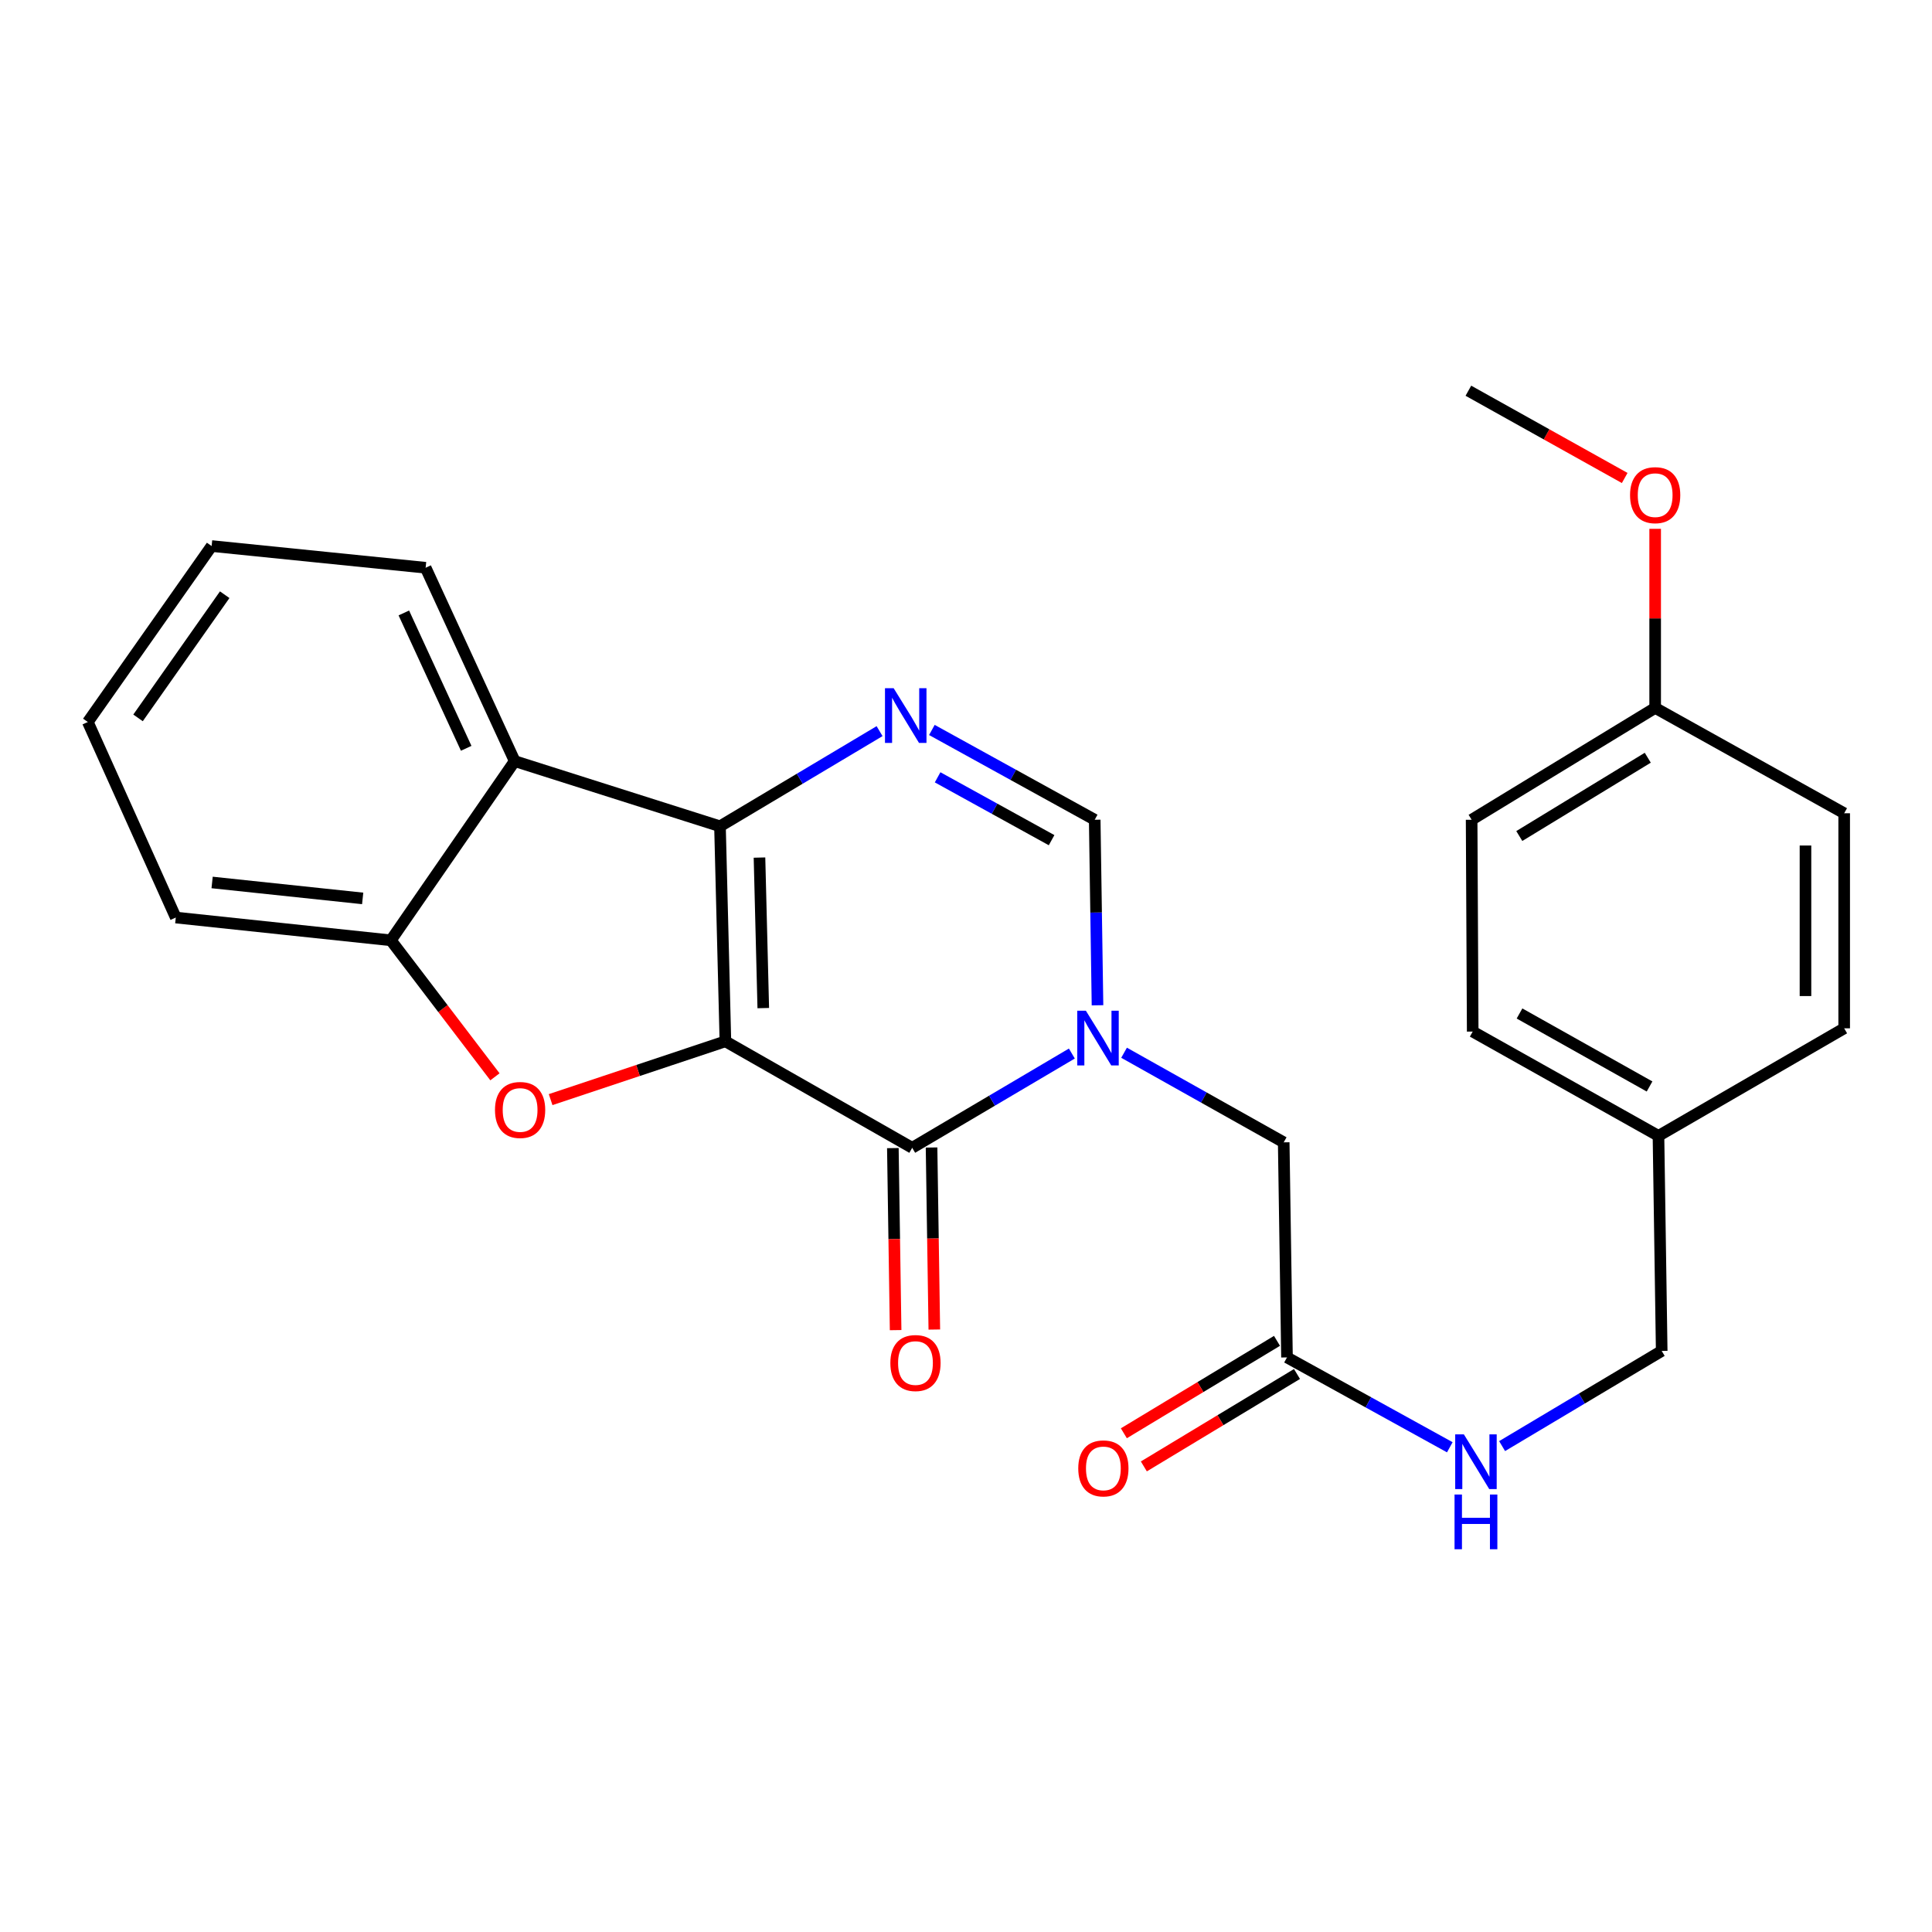 <?xml version='1.0' encoding='iso-8859-1'?>
<svg version='1.1' baseProfile='full'
              xmlns='http://www.w3.org/2000/svg'
                      xmlns:rdkit='http://www.rdkit.org/xml'
                      xmlns:xlink='http://www.w3.org/1999/xlink'
                  xml:space='preserve'
width='1000px' height='1000px' viewBox='0 0 1000 1000'>
<!-- END OF HEADER -->
<rect style='opacity:1.0;fill:#FFFFFF;stroke:none' width='1000' height='1000' x='0' y='0'> </rect>
<path class='bond-0' d='M 375.465,538.989 L 372.661,427.687' style='fill:none;fill-rule:evenodd;stroke:#000000;stroke-width:6px;stroke-linecap:butt;stroke-linejoin:miter;stroke-opacity:1' />
<path class='bond-0' d='M 395.071,521.789 L 393.108,443.877' style='fill:none;fill-rule:evenodd;stroke:#000000;stroke-width:6px;stroke-linecap:butt;stroke-linejoin:miter;stroke-opacity:1' />
<path class='bond-1' d='M 375.465,538.989 L 472.155,594.1' style='fill:none;fill-rule:evenodd;stroke:#000000;stroke-width:6px;stroke-linecap:butt;stroke-linejoin:miter;stroke-opacity:1' />
<path class='bond-3' d='M 375.465,538.989 L 330.235,554.077' style='fill:none;fill-rule:evenodd;stroke:#000000;stroke-width:6px;stroke-linecap:butt;stroke-linejoin:miter;stroke-opacity:1' />
<path class='bond-3' d='M 330.235,554.077 L 285.005,569.164' style='fill:none;fill-rule:evenodd;stroke:#FF0000;stroke-width:6px;stroke-linecap:butt;stroke-linejoin:miter;stroke-opacity:1' />
<path class='bond-4' d='M 372.661,427.687 L 413.964,403.06' style='fill:none;fill-rule:evenodd;stroke:#000000;stroke-width:6px;stroke-linecap:butt;stroke-linejoin:miter;stroke-opacity:1' />
<path class='bond-4' d='M 413.964,403.06 L 455.267,378.433' style='fill:none;fill-rule:evenodd;stroke:#0000FF;stroke-width:6px;stroke-linecap:butt;stroke-linejoin:miter;stroke-opacity:1' />
<path class='bond-5' d='M 372.661,427.687 L 266.412,393.954' style='fill:none;fill-rule:evenodd;stroke:#000000;stroke-width:6px;stroke-linecap:butt;stroke-linejoin:miter;stroke-opacity:1' />
<path class='bond-2' d='M 472.155,594.1 L 513.472,569.705' style='fill:none;fill-rule:evenodd;stroke:#000000;stroke-width:6px;stroke-linecap:butt;stroke-linejoin:miter;stroke-opacity:1' />
<path class='bond-2' d='M 513.472,569.705 L 554.79,545.309' style='fill:none;fill-rule:evenodd;stroke:#0000FF;stroke-width:6px;stroke-linecap:butt;stroke-linejoin:miter;stroke-opacity:1' />
<path class='bond-10' d='M 462.14,594.252 L 462.856,641.363' style='fill:none;fill-rule:evenodd;stroke:#000000;stroke-width:6px;stroke-linecap:butt;stroke-linejoin:miter;stroke-opacity:1' />
<path class='bond-10' d='M 462.856,641.363 L 463.572,688.473' style='fill:none;fill-rule:evenodd;stroke:#FF0000;stroke-width:6px;stroke-linecap:butt;stroke-linejoin:miter;stroke-opacity:1' />
<path class='bond-10' d='M 482.17,593.948 L 482.886,641.058' style='fill:none;fill-rule:evenodd;stroke:#000000;stroke-width:6px;stroke-linecap:butt;stroke-linejoin:miter;stroke-opacity:1' />
<path class='bond-10' d='M 482.886,641.058 L 483.602,688.169' style='fill:none;fill-rule:evenodd;stroke:#FF0000;stroke-width:6px;stroke-linecap:butt;stroke-linejoin:miter;stroke-opacity:1' />
<path class='bond-6' d='M 568.066,520.334 L 567.342,472.319' style='fill:none;fill-rule:evenodd;stroke:#0000FF;stroke-width:6px;stroke-linecap:butt;stroke-linejoin:miter;stroke-opacity:1' />
<path class='bond-6' d='M 567.342,472.319 L 566.619,424.304' style='fill:none;fill-rule:evenodd;stroke:#000000;stroke-width:6px;stroke-linecap:butt;stroke-linejoin:miter;stroke-opacity:1' />
<path class='bond-8' d='M 581.817,544.895 L 623.13,568.084' style='fill:none;fill-rule:evenodd;stroke:#0000FF;stroke-width:6px;stroke-linecap:butt;stroke-linejoin:miter;stroke-opacity:1' />
<path class='bond-8' d='M 623.13,568.084 L 664.443,591.273' style='fill:none;fill-rule:evenodd;stroke:#000000;stroke-width:6px;stroke-linecap:butt;stroke-linejoin:miter;stroke-opacity:1' />
<path class='bond-7' d='M 256.182,557.357 L 229.245,522.031' style='fill:none;fill-rule:evenodd;stroke:#FF0000;stroke-width:6px;stroke-linecap:butt;stroke-linejoin:miter;stroke-opacity:1' />
<path class='bond-7' d='M 229.245,522.031 L 202.308,486.704' style='fill:none;fill-rule:evenodd;stroke:#000000;stroke-width:6px;stroke-linecap:butt;stroke-linejoin:miter;stroke-opacity:1' />
<path class='bond-27' d='M 482.338,377.824 L 524.478,401.064' style='fill:none;fill-rule:evenodd;stroke:#0000FF;stroke-width:6px;stroke-linecap:butt;stroke-linejoin:miter;stroke-opacity:1' />
<path class='bond-27' d='M 524.478,401.064 L 566.619,424.304' style='fill:none;fill-rule:evenodd;stroke:#000000;stroke-width:6px;stroke-linecap:butt;stroke-linejoin:miter;stroke-opacity:1' />
<path class='bond-27' d='M 485.306,402.337 L 514.804,418.605' style='fill:none;fill-rule:evenodd;stroke:#0000FF;stroke-width:6px;stroke-linecap:butt;stroke-linejoin:miter;stroke-opacity:1' />
<path class='bond-27' d='M 514.804,418.605 L 544.303,434.873' style='fill:none;fill-rule:evenodd;stroke:#000000;stroke-width:6px;stroke-linecap:butt;stroke-linejoin:miter;stroke-opacity:1' />
<path class='bond-16' d='M 266.412,393.954 L 220.304,293.871' style='fill:none;fill-rule:evenodd;stroke:#000000;stroke-width:6px;stroke-linecap:butt;stroke-linejoin:miter;stroke-opacity:1' />
<path class='bond-16' d='M 241.301,387.324 L 209.025,317.265' style='fill:none;fill-rule:evenodd;stroke:#000000;stroke-width:6px;stroke-linecap:butt;stroke-linejoin:miter;stroke-opacity:1' />
<path class='bond-26' d='M 266.412,393.954 L 202.308,486.704' style='fill:none;fill-rule:evenodd;stroke:#000000;stroke-width:6px;stroke-linecap:butt;stroke-linejoin:miter;stroke-opacity:1' />
<path class='bond-21' d='M 202.308,486.704 L 90.984,474.919' style='fill:none;fill-rule:evenodd;stroke:#000000;stroke-width:6px;stroke-linecap:butt;stroke-linejoin:miter;stroke-opacity:1' />
<path class='bond-21' d='M 187.718,465.015 L 109.791,456.765' style='fill:none;fill-rule:evenodd;stroke:#000000;stroke-width:6px;stroke-linecap:butt;stroke-linejoin:miter;stroke-opacity:1' />
<path class='bond-9' d='M 664.443,591.273 L 666.146,702.598' style='fill:none;fill-rule:evenodd;stroke:#000000;stroke-width:6px;stroke-linecap:butt;stroke-linejoin:miter;stroke-opacity:1' />
<path class='bond-11' d='M 666.146,702.598 L 708.281,725.851' style='fill:none;fill-rule:evenodd;stroke:#000000;stroke-width:6px;stroke-linecap:butt;stroke-linejoin:miter;stroke-opacity:1' />
<path class='bond-11' d='M 708.281,725.851 L 750.416,749.105' style='fill:none;fill-rule:evenodd;stroke:#0000FF;stroke-width:6px;stroke-linecap:butt;stroke-linejoin:miter;stroke-opacity:1' />
<path class='bond-12' d='M 660.971,694.022 L 621.337,717.941' style='fill:none;fill-rule:evenodd;stroke:#000000;stroke-width:6px;stroke-linecap:butt;stroke-linejoin:miter;stroke-opacity:1' />
<path class='bond-12' d='M 621.337,717.941 L 581.704,741.861' style='fill:none;fill-rule:evenodd;stroke:#FF0000;stroke-width:6px;stroke-linecap:butt;stroke-linejoin:miter;stroke-opacity:1' />
<path class='bond-12' d='M 671.322,711.173 L 631.688,735.092' style='fill:none;fill-rule:evenodd;stroke:#000000;stroke-width:6px;stroke-linecap:butt;stroke-linejoin:miter;stroke-opacity:1' />
<path class='bond-12' d='M 631.688,735.092 L 592.054,759.012' style='fill:none;fill-rule:evenodd;stroke:#FF0000;stroke-width:6px;stroke-linecap:butt;stroke-linejoin:miter;stroke-opacity:1' />
<path class='bond-13' d='M 777.487,748.5 L 818.79,723.868' style='fill:none;fill-rule:evenodd;stroke:#0000FF;stroke-width:6px;stroke-linecap:butt;stroke-linejoin:miter;stroke-opacity:1' />
<path class='bond-13' d='M 818.79,723.868 L 860.093,699.237' style='fill:none;fill-rule:evenodd;stroke:#000000;stroke-width:6px;stroke-linecap:butt;stroke-linejoin:miter;stroke-opacity:1' />
<path class='bond-14' d='M 860.093,699.237 L 858.423,587.923' style='fill:none;fill-rule:evenodd;stroke:#000000;stroke-width:6px;stroke-linecap:butt;stroke-linejoin:miter;stroke-opacity:1' />
<path class='bond-17' d='M 858.423,587.923 L 954.545,532.256' style='fill:none;fill-rule:evenodd;stroke:#000000;stroke-width:6px;stroke-linecap:butt;stroke-linejoin:miter;stroke-opacity:1' />
<path class='bond-18' d='M 858.423,587.923 L 762.268,533.947' style='fill:none;fill-rule:evenodd;stroke:#000000;stroke-width:6px;stroke-linecap:butt;stroke-linejoin:miter;stroke-opacity:1' />
<path class='bond-18' d='M 853.806,562.359 L 786.497,524.575' style='fill:none;fill-rule:evenodd;stroke:#000000;stroke-width:6px;stroke-linecap:butt;stroke-linejoin:miter;stroke-opacity:1' />
<path class='bond-15' d='M 856.71,366.41 L 761.712,424.304' style='fill:none;fill-rule:evenodd;stroke:#000000;stroke-width:6px;stroke-linecap:butt;stroke-linejoin:miter;stroke-opacity:1' />
<path class='bond-15' d='M 852.885,392.2 L 786.386,432.726' style='fill:none;fill-rule:evenodd;stroke:#000000;stroke-width:6px;stroke-linecap:butt;stroke-linejoin:miter;stroke-opacity:1' />
<path class='bond-22' d='M 856.71,366.41 L 856.71,320.067' style='fill:none;fill-rule:evenodd;stroke:#000000;stroke-width:6px;stroke-linecap:butt;stroke-linejoin:miter;stroke-opacity:1' />
<path class='bond-22' d='M 856.71,320.067 L 856.71,273.725' style='fill:none;fill-rule:evenodd;stroke:#FF0000;stroke-width:6px;stroke-linecap:butt;stroke-linejoin:miter;stroke-opacity:1' />
<path class='bond-29' d='M 856.71,366.41 L 954.545,420.943' style='fill:none;fill-rule:evenodd;stroke:#000000;stroke-width:6px;stroke-linecap:butt;stroke-linejoin:miter;stroke-opacity:1' />
<path class='bond-24' d='M 220.304,293.871 L 109.536,282.63' style='fill:none;fill-rule:evenodd;stroke:#000000;stroke-width:6px;stroke-linecap:butt;stroke-linejoin:miter;stroke-opacity:1' />
<path class='bond-20' d='M 954.545,532.256 L 954.545,420.943' style='fill:none;fill-rule:evenodd;stroke:#000000;stroke-width:6px;stroke-linecap:butt;stroke-linejoin:miter;stroke-opacity:1' />
<path class='bond-20' d='M 934.513,515.559 L 934.513,437.639' style='fill:none;fill-rule:evenodd;stroke:#000000;stroke-width:6px;stroke-linecap:butt;stroke-linejoin:miter;stroke-opacity:1' />
<path class='bond-19' d='M 762.268,533.947 L 761.712,424.304' style='fill:none;fill-rule:evenodd;stroke:#000000;stroke-width:6px;stroke-linecap:butt;stroke-linejoin:miter;stroke-opacity:1' />
<path class='bond-25' d='M 90.984,474.919 L 45.455,373.711' style='fill:none;fill-rule:evenodd;stroke:#000000;stroke-width:6px;stroke-linecap:butt;stroke-linejoin:miter;stroke-opacity:1' />
<path class='bond-23' d='M 840.941,247.406 L 800.486,224.82' style='fill:none;fill-rule:evenodd;stroke:#FF0000;stroke-width:6px;stroke-linecap:butt;stroke-linejoin:miter;stroke-opacity:1' />
<path class='bond-23' d='M 800.486,224.82 L 760.031,202.234' style='fill:none;fill-rule:evenodd;stroke:#000000;stroke-width:6px;stroke-linecap:butt;stroke-linejoin:miter;stroke-opacity:1' />
<path class='bond-28' d='M 109.536,282.63 L 45.455,373.711' style='fill:none;fill-rule:evenodd;stroke:#000000;stroke-width:6px;stroke-linecap:butt;stroke-linejoin:miter;stroke-opacity:1' />
<path class='bond-28' d='M 116.307,307.819 L 71.45,371.576' style='fill:none;fill-rule:evenodd;stroke:#000000;stroke-width:6px;stroke-linecap:butt;stroke-linejoin:miter;stroke-opacity:1' />
<path  class='atom-3' d='M 562.061 523.159
L 571.341 538.159
Q 572.261 539.639, 573.741 542.319
Q 575.221 544.999, 575.301 545.159
L 575.301 523.159
L 579.061 523.159
L 579.061 551.479
L 575.181 551.479
L 565.221 535.079
Q 564.061 533.159, 562.821 530.959
Q 561.621 528.759, 561.261 528.079
L 561.261 551.479
L 557.581 551.479
L 557.581 523.159
L 562.061 523.159
' fill='#0000FF'/>
<path  class='atom-4' d='M 256.205 574.515
Q 256.205 567.715, 259.565 563.915
Q 262.925 560.115, 269.205 560.115
Q 275.485 560.115, 278.845 563.915
Q 282.205 567.715, 282.205 574.515
Q 282.205 581.395, 278.805 585.315
Q 275.405 589.195, 269.205 589.195
Q 262.965 589.195, 259.565 585.315
Q 256.205 581.435, 256.205 574.515
M 269.205 585.995
Q 273.525 585.995, 275.845 583.115
Q 278.205 580.195, 278.205 574.515
Q 278.205 568.955, 275.845 566.155
Q 273.525 563.315, 269.205 563.315
Q 264.885 563.315, 262.525 566.115
Q 260.205 568.915, 260.205 574.515
Q 260.205 580.235, 262.525 583.115
Q 264.885 585.995, 269.205 585.995
' fill='#FF0000'/>
<path  class='atom-5' d='M 462.545 356.201
L 471.825 371.201
Q 472.745 372.681, 474.225 375.361
Q 475.705 378.041, 475.785 378.201
L 475.785 356.201
L 479.545 356.201
L 479.545 384.521
L 475.665 384.521
L 465.705 368.121
Q 464.545 366.201, 463.305 364.001
Q 462.105 361.801, 461.745 361.121
L 461.745 384.521
L 458.065 384.521
L 458.065 356.201
L 462.545 356.201
' fill='#0000FF'/>
<path  class='atom-11' d='M 460.847 705.504
Q 460.847 698.704, 464.207 694.904
Q 467.567 691.104, 473.847 691.104
Q 480.127 691.104, 483.487 694.904
Q 486.847 698.704, 486.847 705.504
Q 486.847 712.384, 483.447 716.304
Q 480.047 720.184, 473.847 720.184
Q 467.607 720.184, 464.207 716.304
Q 460.847 712.424, 460.847 705.504
M 473.847 716.984
Q 478.167 716.984, 480.487 714.104
Q 482.847 711.184, 482.847 705.504
Q 482.847 699.944, 480.487 697.144
Q 478.167 694.304, 473.847 694.304
Q 469.527 694.304, 467.167 697.104
Q 464.847 699.904, 464.847 705.504
Q 464.847 711.224, 467.167 714.104
Q 469.527 716.984, 473.847 716.984
' fill='#FF0000'/>
<path  class='atom-12' d='M 757.689 742.414
L 766.969 757.414
Q 767.889 758.894, 769.369 761.574
Q 770.849 764.254, 770.929 764.414
L 770.929 742.414
L 774.689 742.414
L 774.689 770.734
L 770.809 770.734
L 760.849 754.334
Q 759.689 752.414, 758.449 750.214
Q 757.249 748.014, 756.889 747.334
L 756.889 770.734
L 753.209 770.734
L 753.209 742.414
L 757.689 742.414
' fill='#0000FF'/>
<path  class='atom-12' d='M 752.869 773.566
L 756.709 773.566
L 756.709 785.606
L 771.189 785.606
L 771.189 773.566
L 775.029 773.566
L 775.029 801.886
L 771.189 801.886
L 771.189 788.806
L 756.709 788.806
L 756.709 801.886
L 752.869 801.886
L 752.869 773.566
' fill='#0000FF'/>
<path  class='atom-13' d='M 558.104 760.037
Q 558.104 753.237, 561.464 749.437
Q 564.824 745.637, 571.104 745.637
Q 577.384 745.637, 580.744 749.437
Q 584.104 753.237, 584.104 760.037
Q 584.104 766.917, 580.704 770.837
Q 577.304 774.717, 571.104 774.717
Q 564.864 774.717, 561.464 770.837
Q 558.104 766.957, 558.104 760.037
M 571.104 771.517
Q 575.424 771.517, 577.744 768.637
Q 580.104 765.717, 580.104 760.037
Q 580.104 754.477, 577.744 751.677
Q 575.424 748.837, 571.104 748.837
Q 566.784 748.837, 564.424 751.637
Q 562.104 754.437, 562.104 760.037
Q 562.104 765.757, 564.424 768.637
Q 566.784 771.517, 571.104 771.517
' fill='#FF0000'/>
<path  class='atom-23' d='M 843.71 256.29
Q 843.71 249.49, 847.07 245.69
Q 850.43 241.89, 856.71 241.89
Q 862.99 241.89, 866.35 245.69
Q 869.71 249.49, 869.71 256.29
Q 869.71 263.17, 866.31 267.09
Q 862.91 270.97, 856.71 270.97
Q 850.47 270.97, 847.07 267.09
Q 843.71 263.21, 843.71 256.29
M 856.71 267.77
Q 861.03 267.77, 863.35 264.89
Q 865.71 261.97, 865.71 256.29
Q 865.71 250.73, 863.35 247.93
Q 861.03 245.09, 856.71 245.09
Q 852.39 245.09, 850.03 247.89
Q 847.71 250.69, 847.71 256.29
Q 847.71 262.01, 850.03 264.89
Q 852.39 267.77, 856.71 267.77
' fill='#FF0000'/>
</svg>
